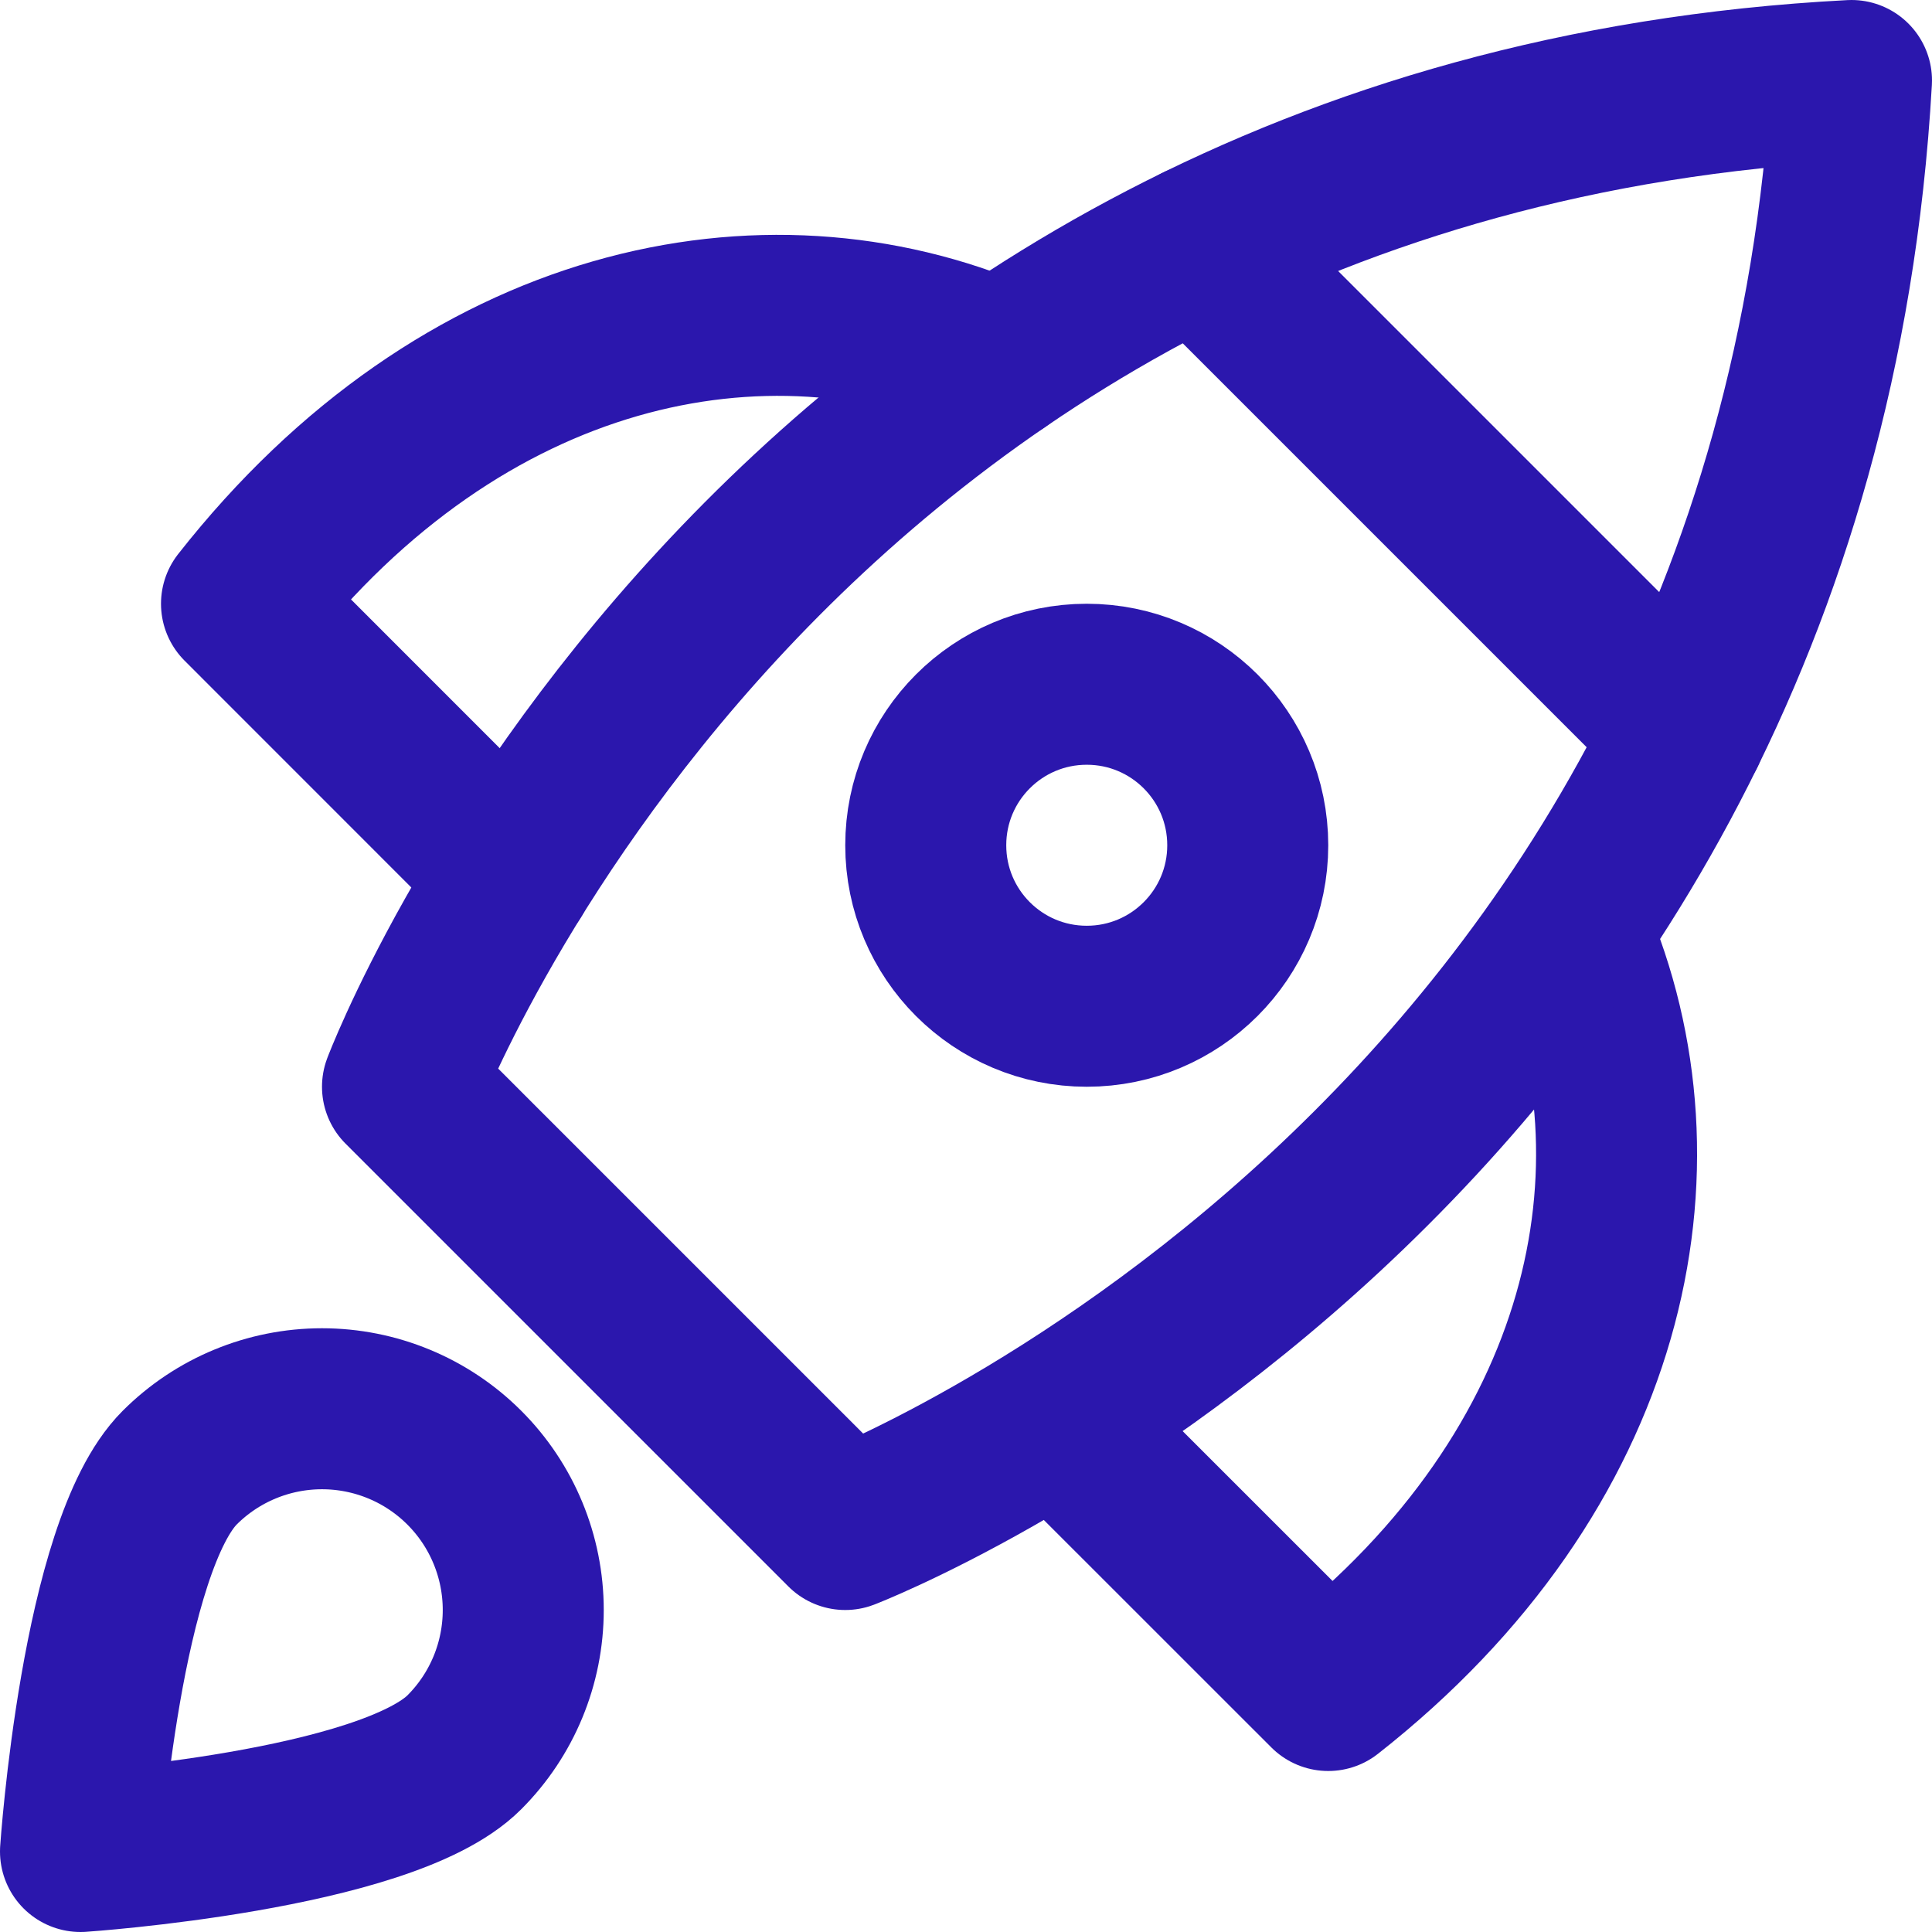 <svg width="24" height="24" viewBox="0 0 24 24" fill="none" xmlns="http://www.w3.org/2000/svg">
<path d="M14.885 3.043L20.933 9.091" stroke="#2B17AD" stroke-width="2" stroke-linecap="round" stroke-linejoin="round"/>
<path d="M12.415 4.482C9.495 3.224 5.75 4 3 7.5L6.367 10.868" stroke="#2B17AD" stroke-width="2" stroke-linecap="round" stroke-linejoin="round"/>
<path d="M19.517 11.585C20.775 14.505 20 18.25 16.5 21L13.132 17.633" stroke="#2B17AD" stroke-width="2" stroke-linecap="round" stroke-linejoin="round"/>
<path d="M10.5 19L5 13.5C5 13.5 9.447 1.707 23 1C22.234 14.494 10.5 19 10.5 19Z" stroke="#2B17AD" stroke-width="2" stroke-linecap="round" stroke-linejoin="round"/>
<path d="M13.5 12.5C14.605 12.5 15.5 11.605 15.5 10.5C15.5 9.395 14.605 8.5 13.5 8.5C12.395 8.5 11.5 9.395 11.5 10.5C11.5 11.605 12.395 12.5 13.5 12.5Z" stroke="#2B17AD" stroke-width="2" stroke-linecap="round" stroke-linejoin="round"/>
<path d="M2.232 18.232C2.701 17.763 3.337 17.5 4 17.5C4.663 17.5 5.299 17.763 5.768 18.232C6.237 18.701 6.5 19.337 6.5 20C6.5 20.663 6.237 21.299 5.768 21.768C4.792 22.744 1 23 1 23C1 23 1.256 19.209 2.232 18.232Z" stroke="#2B17AD" stroke-width="2" stroke-linecap="round" stroke-linejoin="round"/>
</svg>
